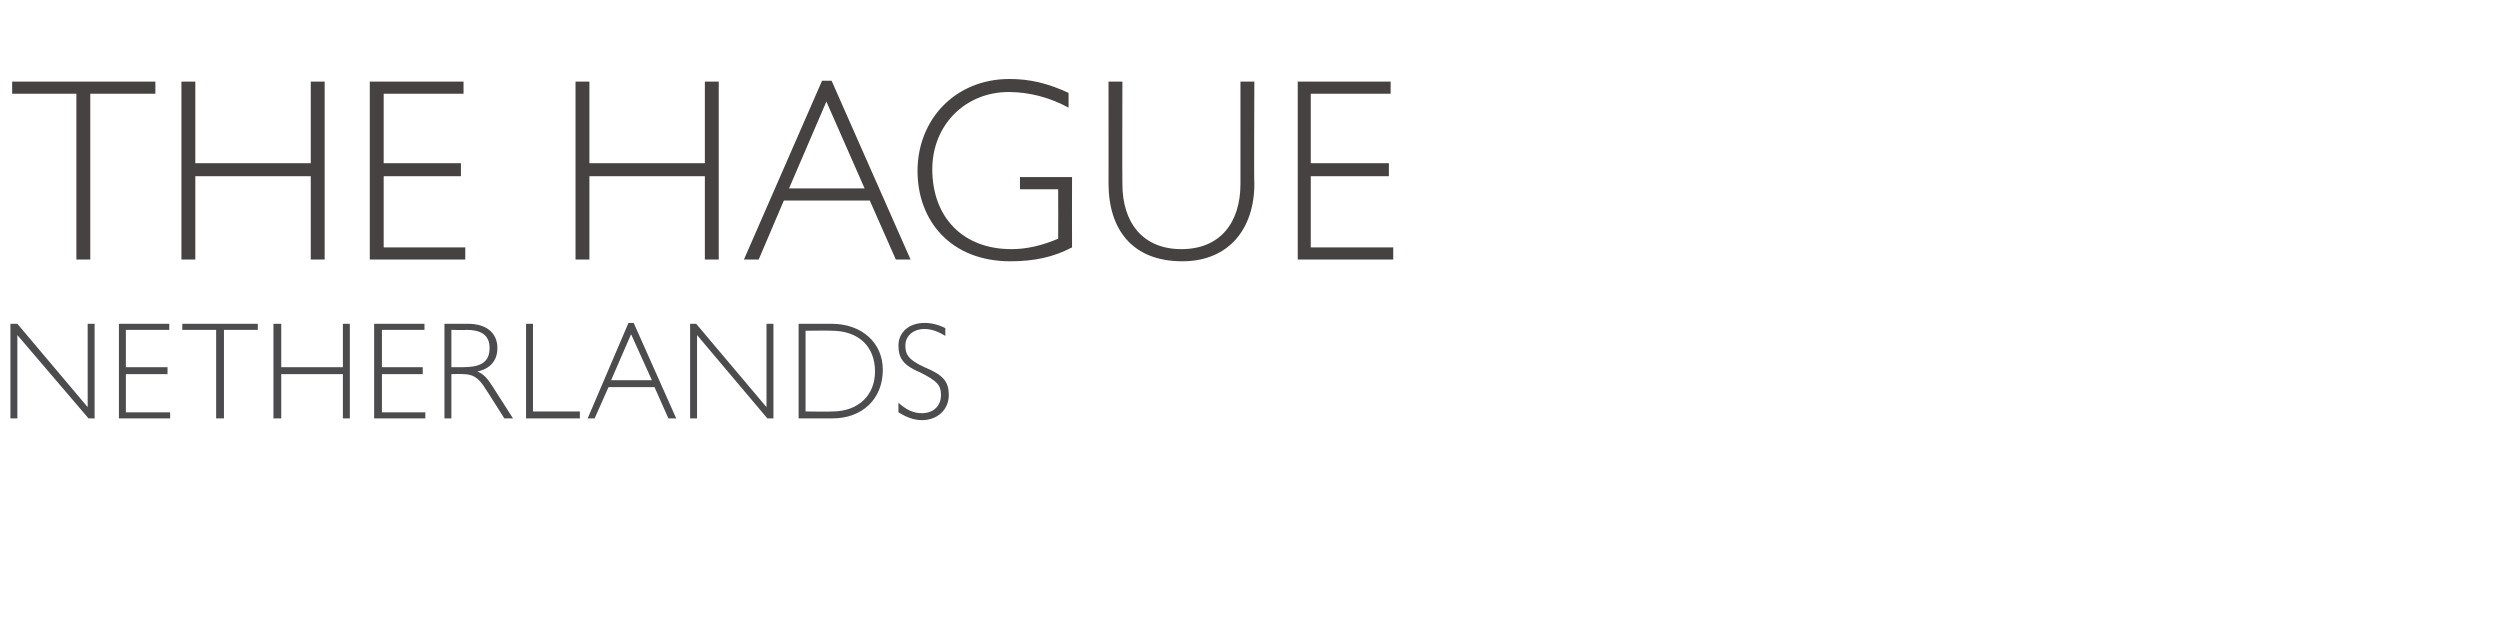 <?xml version="1.0" standalone="no"?><!DOCTYPE svg PUBLIC "-//W3C//DTD SVG 1.1//EN" "http://www.w3.org/Graphics/SVG/1.1/DTD/svg11.dtd"><svg xmlns="http://www.w3.org/2000/svg" version="1.1" width="288px" height="73.3px" viewBox="0 -8 288 73.3" style="top:-8px"><desc>The Hague Netherlands</desc><defs/><g id="Polygon2709"><path d="m2 29.3l8.1 9.6l0-9.6l.8 0l0 10.9l-.7 0l-8.2-9.6l0 9.6l-.8 0l0-10.9l.8 0zm17.5 0l0 .7l-5 0l0 4.3l4.8 0l0 .8l-4.8 0l0 4.4l5.1 0l0 .7l-5.9 0l0-10.9l5.8 0zm10.2 0l0 .7l-3.9 0l0 10.2l-.9 0l0-10.2l-3.9 0l0-.7l8.7 0zm2.7 0l0 5l7.1 0l0-5l.8 0l0 10.9l-.8 0l0-5.1l-7.1 0l0 5.1l-.9 0l0-10.9l.9 0zm16.5 0l0 .7l-4.9 0l0 4.3l4.7 0l0 .8l-4.7 0l0 4.4l5 0l0 .7l-5.9 0l0-10.9l5.8 0zm2.3 0c0 0 2.73 0 2.7 0c2.2 0 3.4 1.1 3.4 2.8c0 1.5-.9 2.4-2.3 2.7c.7.3 1.1.7 1.8 1.8c-.02-.02 2.3 3.6 2.3 3.6l-1 0c0 0-2.1-3.33-2.1-3.3c-.9-1.5-1.6-1.8-2.7-1.8c.04-.04-1.3 0-1.3 0l0 5.1l-.8 0l0-10.9zm2.1 5c1.8 0 3.1-.4 3.1-2.2c0-1.6-1.1-2.1-2.7-2.1c.03.05-1.7 0-1.7 0l0 4.3c0 0 1.28-.01 1.3 0zm8.1-5l0 10.1l5.4 0l0 .8l-6.2 0l0-10.9l.8 0zm11.6-.1l4.9 11l-.9 0l-1.6-3.6l-5.3 0l-1.6 3.6l-.8 0l4.7-11l.6 0zm-2.6 6.6l4.7 0l-2.4-5.3l-2.3 5.3zm9.8-6.5l8.1 9.6l0-9.6l.8 0l0 10.9l-.7 0l-8.1-9.6l0 9.6l-.8 0l0-10.9l.7 0zm11.8 0c0 0 3.84 0 3.8 0c3.5 0 5.9 2.2 5.9 5.3c0 3.4-2.4 5.6-5.8 5.6c-.05.01-3.9 0-3.9 0l0-10.9zm3.9 10.1c2.9 0 4.9-1.8 4.9-4.6c0-2.9-1.9-4.7-5-4.7c-.04-.03-3 0-3 0l0 9.3c0 0 3.09.04 3.1 0zm13-9.6c0 0 0 .9 0 .9c-.8-.5-1.6-.8-2.4-.8c-1.3 0-2.2.8-2.2 1.9c0 .9.2 1.6 2.2 2.5c2.2.9 2.8 1.7 2.8 3.2c0 1.7-1.3 2.9-3.1 2.9c-1 0-1.9-.4-2.7-.9c0 0 0-1.1 0-1.1c.9.8 1.7 1.2 2.7 1.2c1.3 0 2.2-.8 2.2-2.1c0-1.1-.4-1.6-2.4-2.6c-1.9-.8-2.5-1.6-2.5-3.1c0-1.5 1.2-2.6 3-2.6c.8 0 1.6.2 2.4.6z" stroke="none" fill="#4c4c4e"/></g><g id="Polygon2708"><path d="m17.9 1.4l0 1.4l-7.5 0l0 19.1l-1.6 0l0-19.1l-7.4 0l0-1.4l16.5 0zm4.6 0l0 9.4l13.3 0l0-9.4l1.6 0l0 20.5l-1.6 0l0-9.6l-13.3 0l0 9.6l-1.6 0l0-20.5l1.6 0zm30.9 0l0 1.4l-9.2 0l0 8l8.9 0l0 1.5l-8.9 0l0 8.2l9.4 0l0 1.4l-11 0l0-20.5l10.8 0zm14.5 0l0 9.4l13.3 0l0-9.4l1.6 0l0 20.5l-1.6 0l0-9.6l-13.3 0l0 9.6l-1.6 0l0-20.5l1.6 0zm27.9-.1l9.1 20.6l-1.7 0l-3-6.8l-9.9 0l-2.9 6.8l-1.7 0l9-20.6l1.1 0zm-4.9 12.4l8.7 0l-4.4-10l-4.3 10zm32.2-9.3c-2.2-1.2-4.6-1.8-6.9-1.8c-5 0-8.8 3.8-8.8 8.9c0 5.5 3.5 9.2 9.1 9.2c1.8 0 3.5-.4 5.4-1.2c.02-.03 0-5.7 0-5.7l-4.4 0l0-1.4l6 0c0 0-.02 8.09 0 8.1c-2.1 1.1-4.3 1.6-7.1 1.6c-6.9 0-10.7-4.7-10.7-10.4c0-5.9 4.3-10.6 10.6-10.6c2.4 0 4.4.5 6.8 1.6c0 0 0 1.7 0 1.7zm6.2-3c0 0-.03 11.77 0 11.8c0 4.4 2.3 7.5 6.8 7.5c4.5 0 6.8-3.1 6.8-7.5c-.01-.03 0-11.8 0-11.8l1.6 0c0 0-.05 11.77 0 11.8c0 5.1-2.9 8.9-8.3 8.9c-5.7 0-8.5-3.6-8.5-9c.01.04 0-11.7 0-11.7l1.6 0zm30.9 0l0 1.4l-9.2 0l0 8l9 0l0 1.5l-9 0l0 8.2l9.5 0l0 1.4l-11 0l0-20.5l10.7 0z" stroke="none" fill="#464242"/></g></svg>